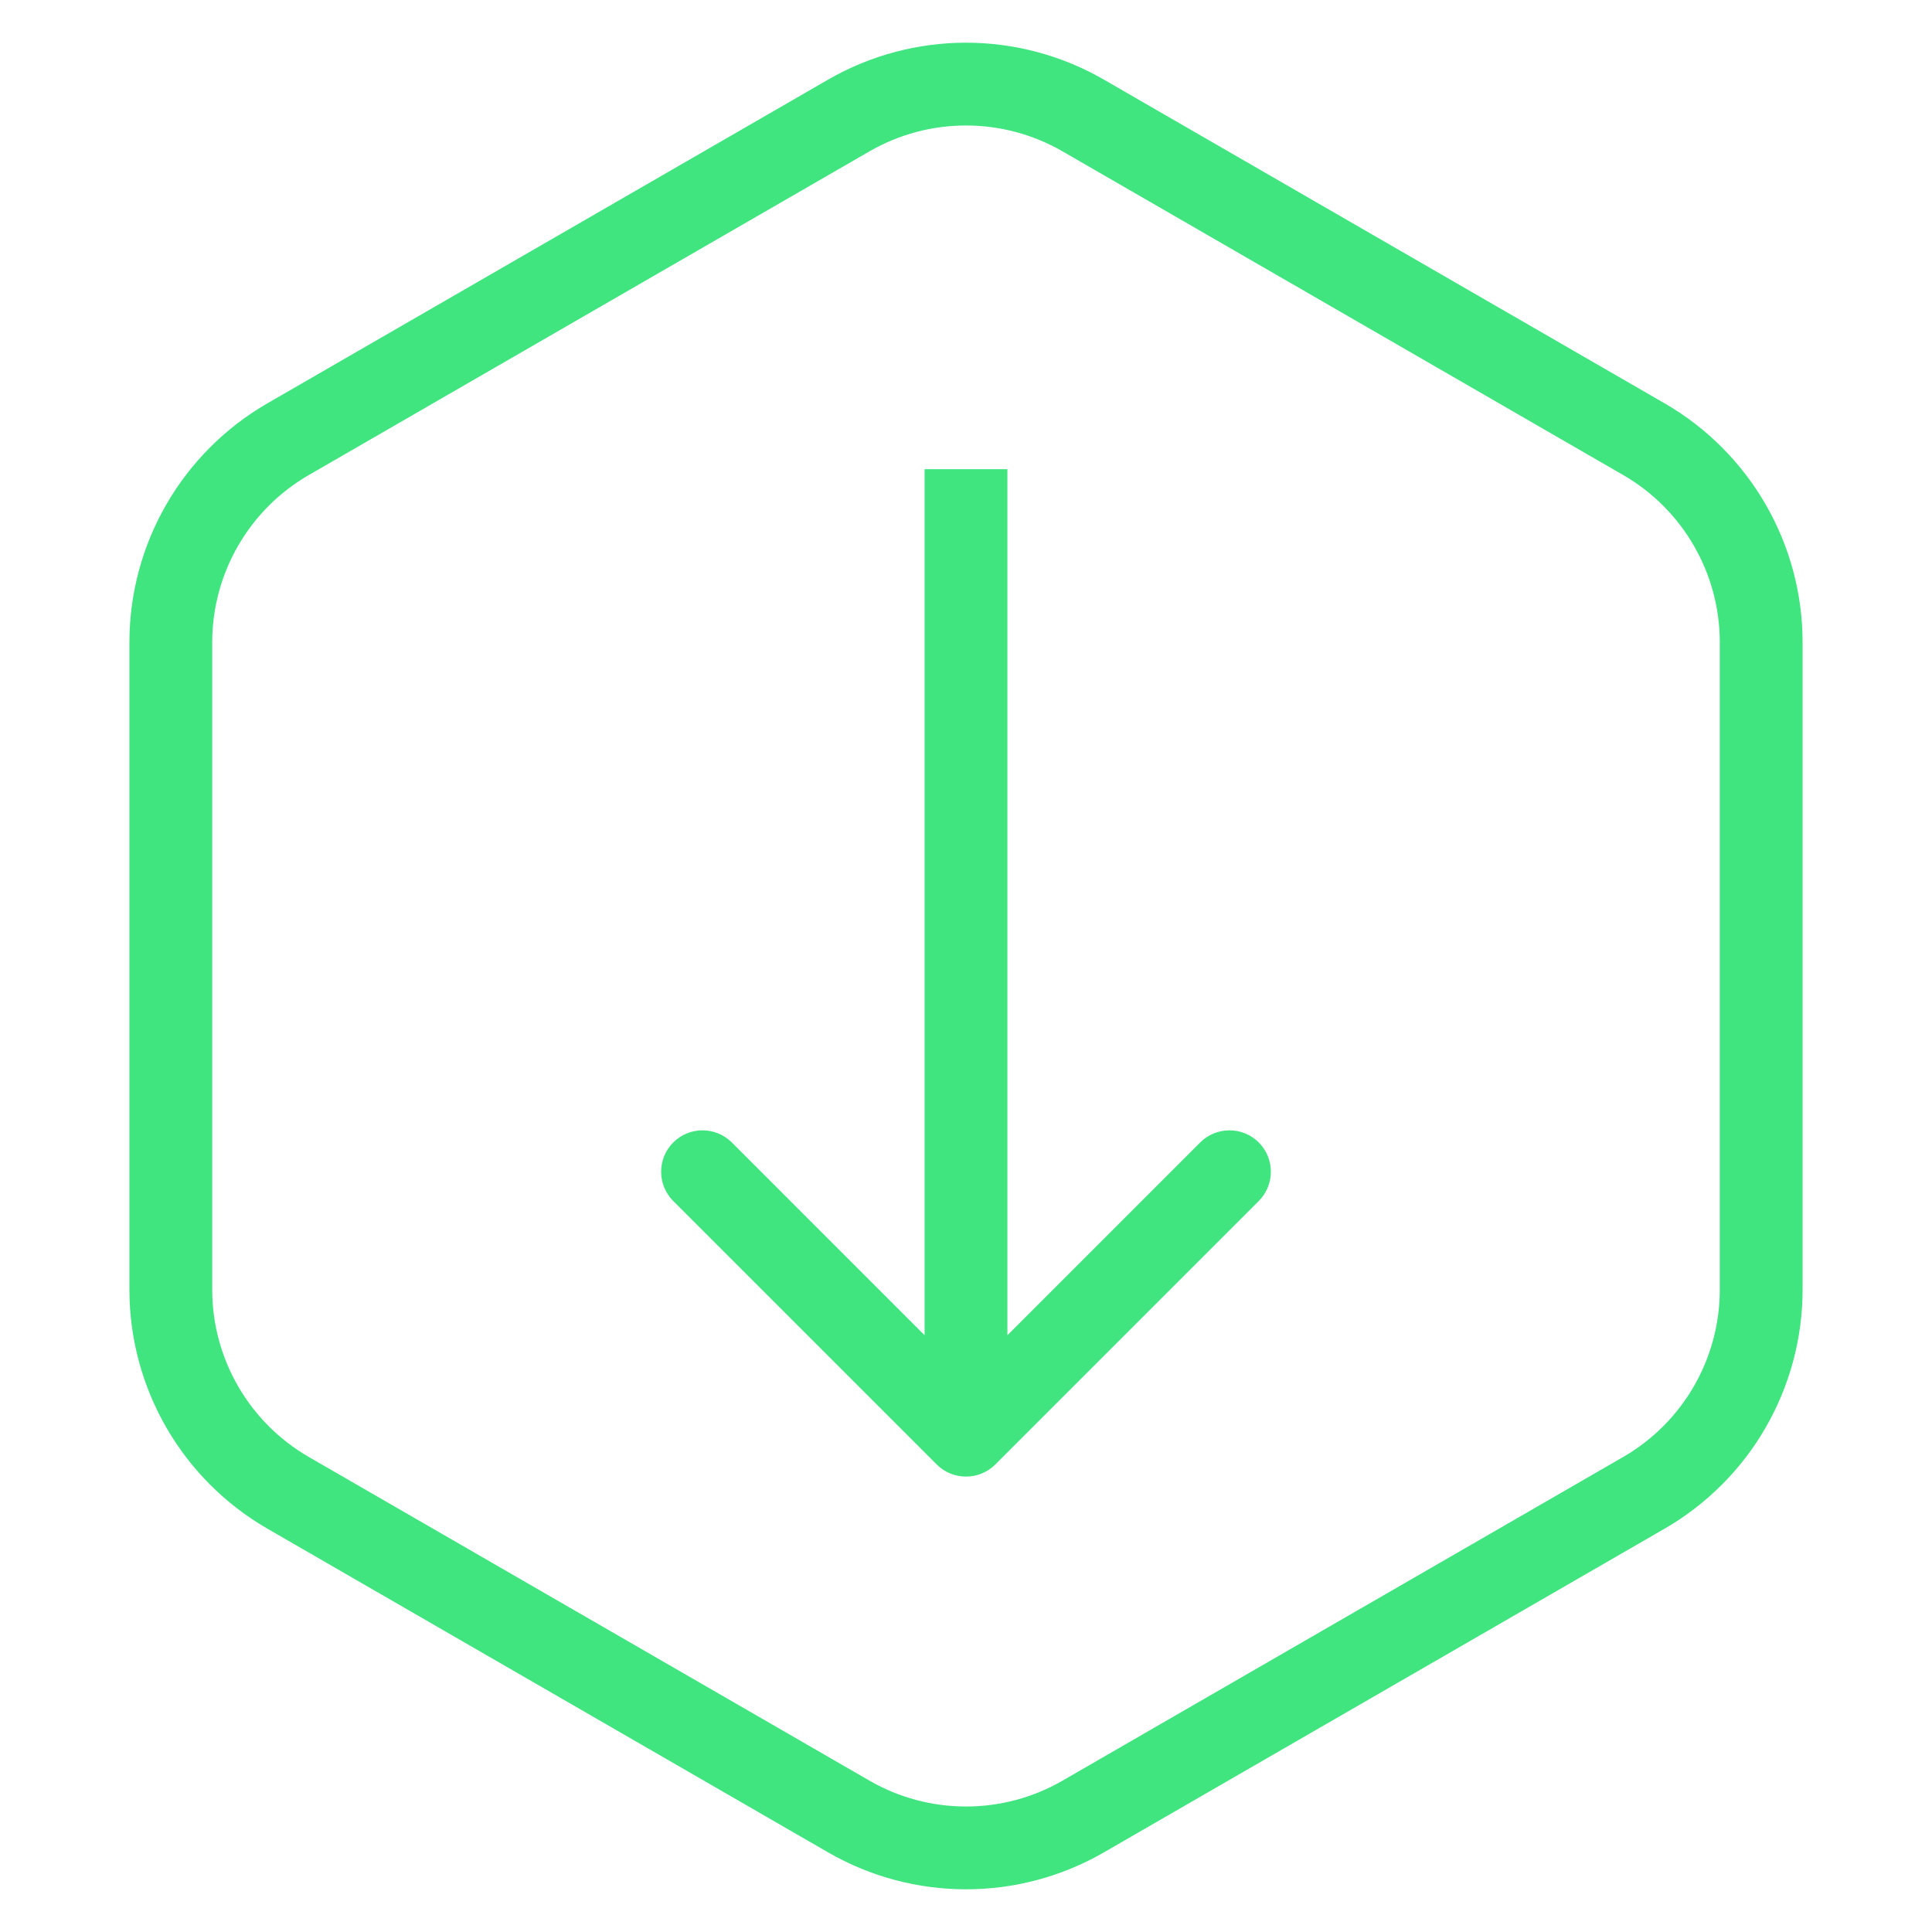 <?xml version="1.0" encoding="UTF-8"?> <svg xmlns="http://www.w3.org/2000/svg" width="70" height="70" viewBox="0 0 70 70" fill="none"> <path d="M39.25 4.186C36.62 2.667 33.38 2.667 30.75 4.186L10.439 15.912C7.809 17.431 6.189 20.237 6.189 23.273L6.189 46.727C6.189 49.763 7.809 52.569 10.439 54.088L30.75 65.814C33.38 67.333 36.62 67.333 39.25 65.814L59.561 54.088C62.191 52.569 63.811 49.763 63.811 46.727L63.811 23.273C63.811 20.237 62.191 17.431 59.561 15.912L39.25 4.186Z" stroke="#40E580" stroke-width="3"></path> <path d="M33.939 53.061C34.525 53.646 35.475 53.646 36.061 53.061L45.607 43.515C46.192 42.929 46.192 41.979 45.607 41.393C45.021 40.808 44.071 40.808 43.485 41.393L35 49.879L26.515 41.393C25.929 40.808 24.979 40.808 24.393 41.393C23.808 41.979 23.808 42.929 24.393 43.515L33.939 53.061ZM33.5 17L33.5 52L36.5 52L36.5 17L33.5 17Z" fill="#40E580"></path> </svg> 